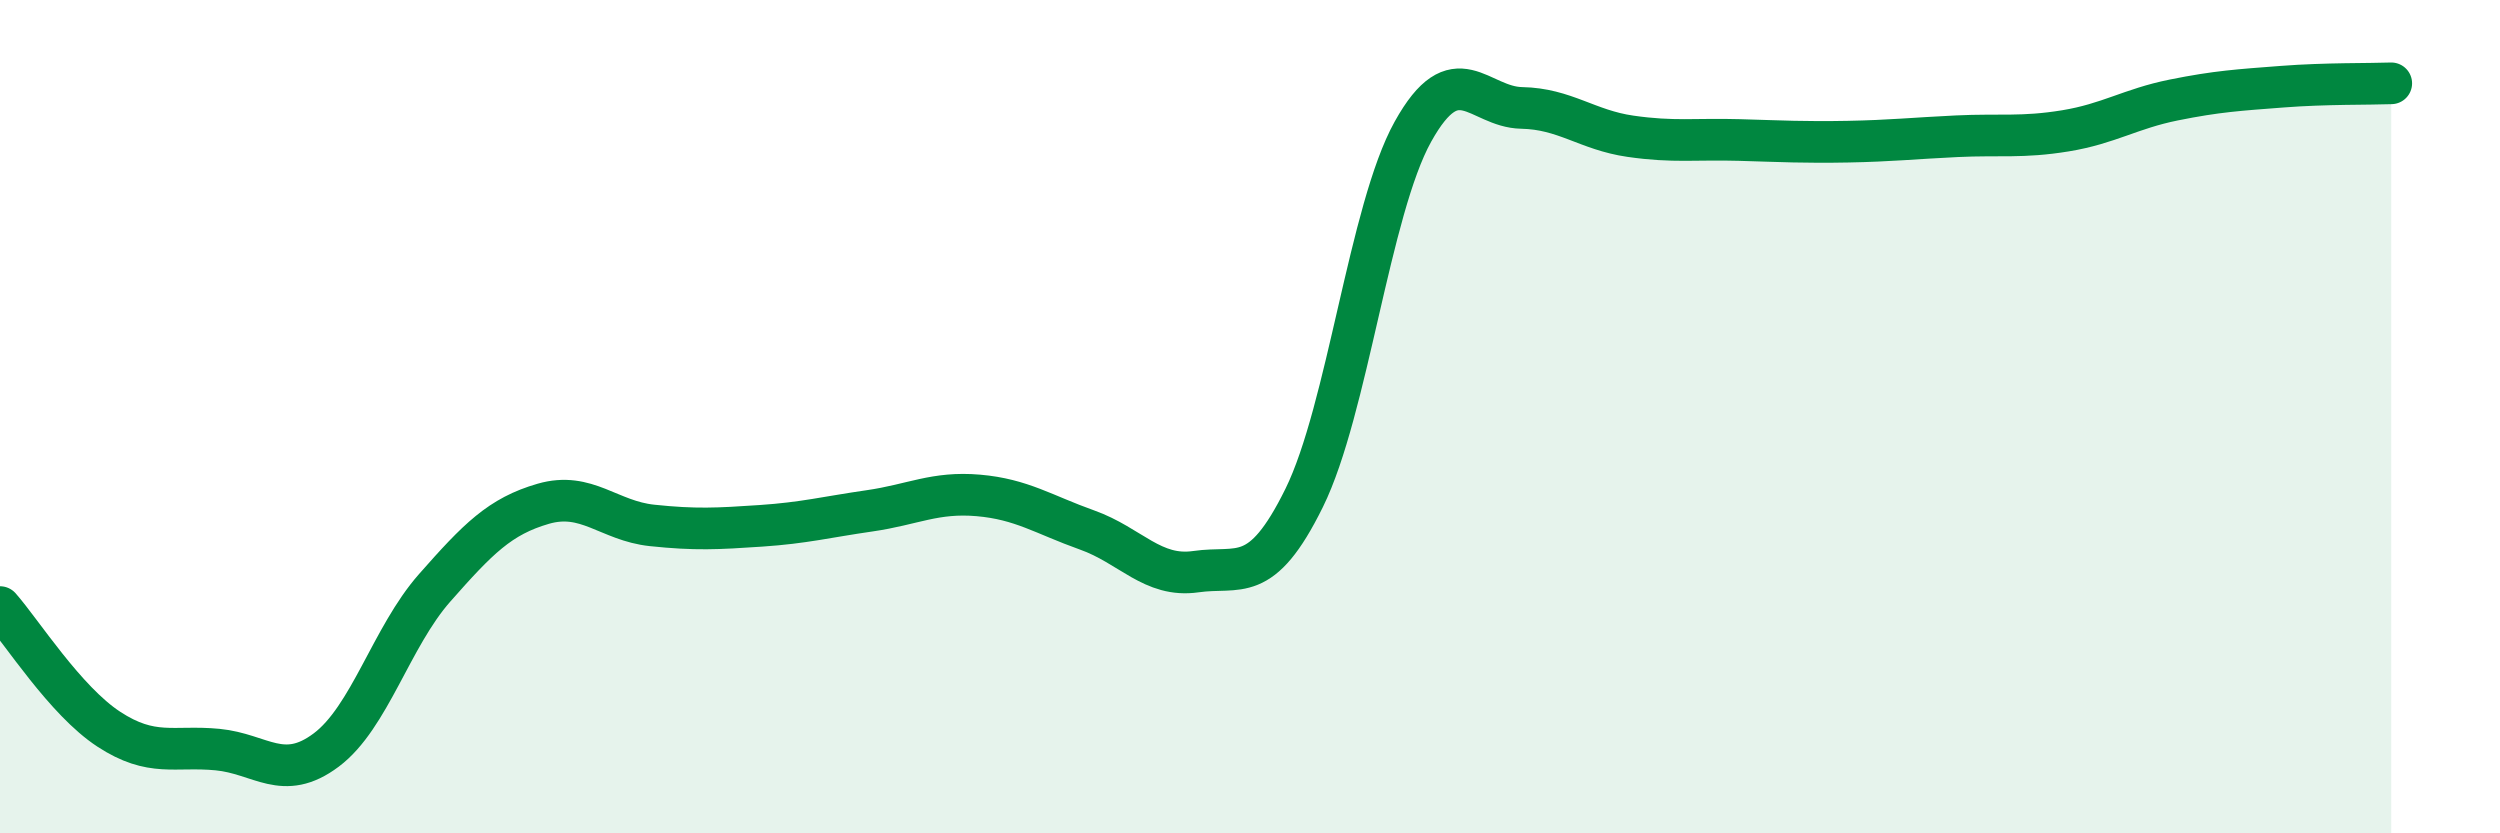 
    <svg width="60" height="20" viewBox="0 0 60 20" xmlns="http://www.w3.org/2000/svg">
      <path
        d="M 0,14.57 C 0.52,15.16 1.57,16.82 2.61,17.5 C 3.65,18.18 4.18,17.89 5.22,17.99 C 6.26,18.09 6.79,18.78 7.83,18 C 8.87,17.22 9.39,15.29 10.43,14.11 C 11.47,12.93 12,12.39 13.04,12.09 C 14.08,11.79 14.61,12.5 15.65,12.61 C 16.69,12.72 17.22,12.69 18.26,12.62 C 19.3,12.55 19.83,12.41 20.87,12.26 C 21.91,12.11 22.44,11.8 23.48,11.89 C 24.52,11.98 25.05,12.35 26.09,12.72 C 27.13,13.09 27.66,13.87 28.7,13.72 C 29.74,13.57 30.26,14.06 31.3,11.95 C 32.34,9.84 32.87,5.03 33.91,3.16 C 34.95,1.29 35.48,2.57 36.52,2.59 C 37.56,2.61 38.09,3.12 39.13,3.27 C 40.17,3.42 40.7,3.33 41.74,3.36 C 42.78,3.39 43.31,3.42 44.35,3.4 C 45.39,3.38 45.92,3.32 46.96,3.27 C 48,3.22 48.53,3.31 49.57,3.14 C 50.61,2.97 51.13,2.61 52.17,2.4 C 53.21,2.19 53.74,2.16 54.78,2.08 C 55.82,2 56.87,2.02 57.39,2L57.39 20L0 20Z"
        fill="#008740"
        opacity="0.1"
        stroke-linecap="round"
        stroke-linejoin="round"
      />
      <path
        d="M 0,14.57 C 0.52,15.16 1.57,16.82 2.61,17.5 C 3.65,18.18 4.18,17.89 5.22,17.99 C 6.26,18.09 6.79,18.78 7.83,18 C 8.87,17.22 9.39,15.29 10.43,14.11 C 11.47,12.93 12,12.39 13.04,12.09 C 14.08,11.79 14.61,12.5 15.65,12.61 C 16.69,12.72 17.22,12.69 18.26,12.62 C 19.3,12.55 19.83,12.41 20.87,12.26 C 21.91,12.11 22.44,11.8 23.48,11.89 C 24.52,11.98 25.05,12.35 26.09,12.72 C 27.13,13.09 27.66,13.87 28.7,13.72 C 29.74,13.57 30.26,14.06 31.3,11.95 C 32.34,9.84 32.87,5.03 33.91,3.16 C 34.95,1.29 35.48,2.57 36.52,2.59 C 37.56,2.61 38.09,3.12 39.13,3.27 C 40.17,3.42 40.7,3.33 41.74,3.36 C 42.78,3.39 43.31,3.42 44.35,3.4 C 45.39,3.38 45.92,3.32 46.96,3.27 C 48,3.22 48.53,3.31 49.57,3.14 C 50.61,2.97 51.13,2.61 52.17,2.4 C 53.21,2.19 53.74,2.16 54.78,2.08 C 55.82,2 56.87,2.02 57.39,2"
        stroke="#008740"
        stroke-width="1"
        fill="none"
        stroke-linecap="round"
        stroke-linejoin="round"
      />
    </svg>
  